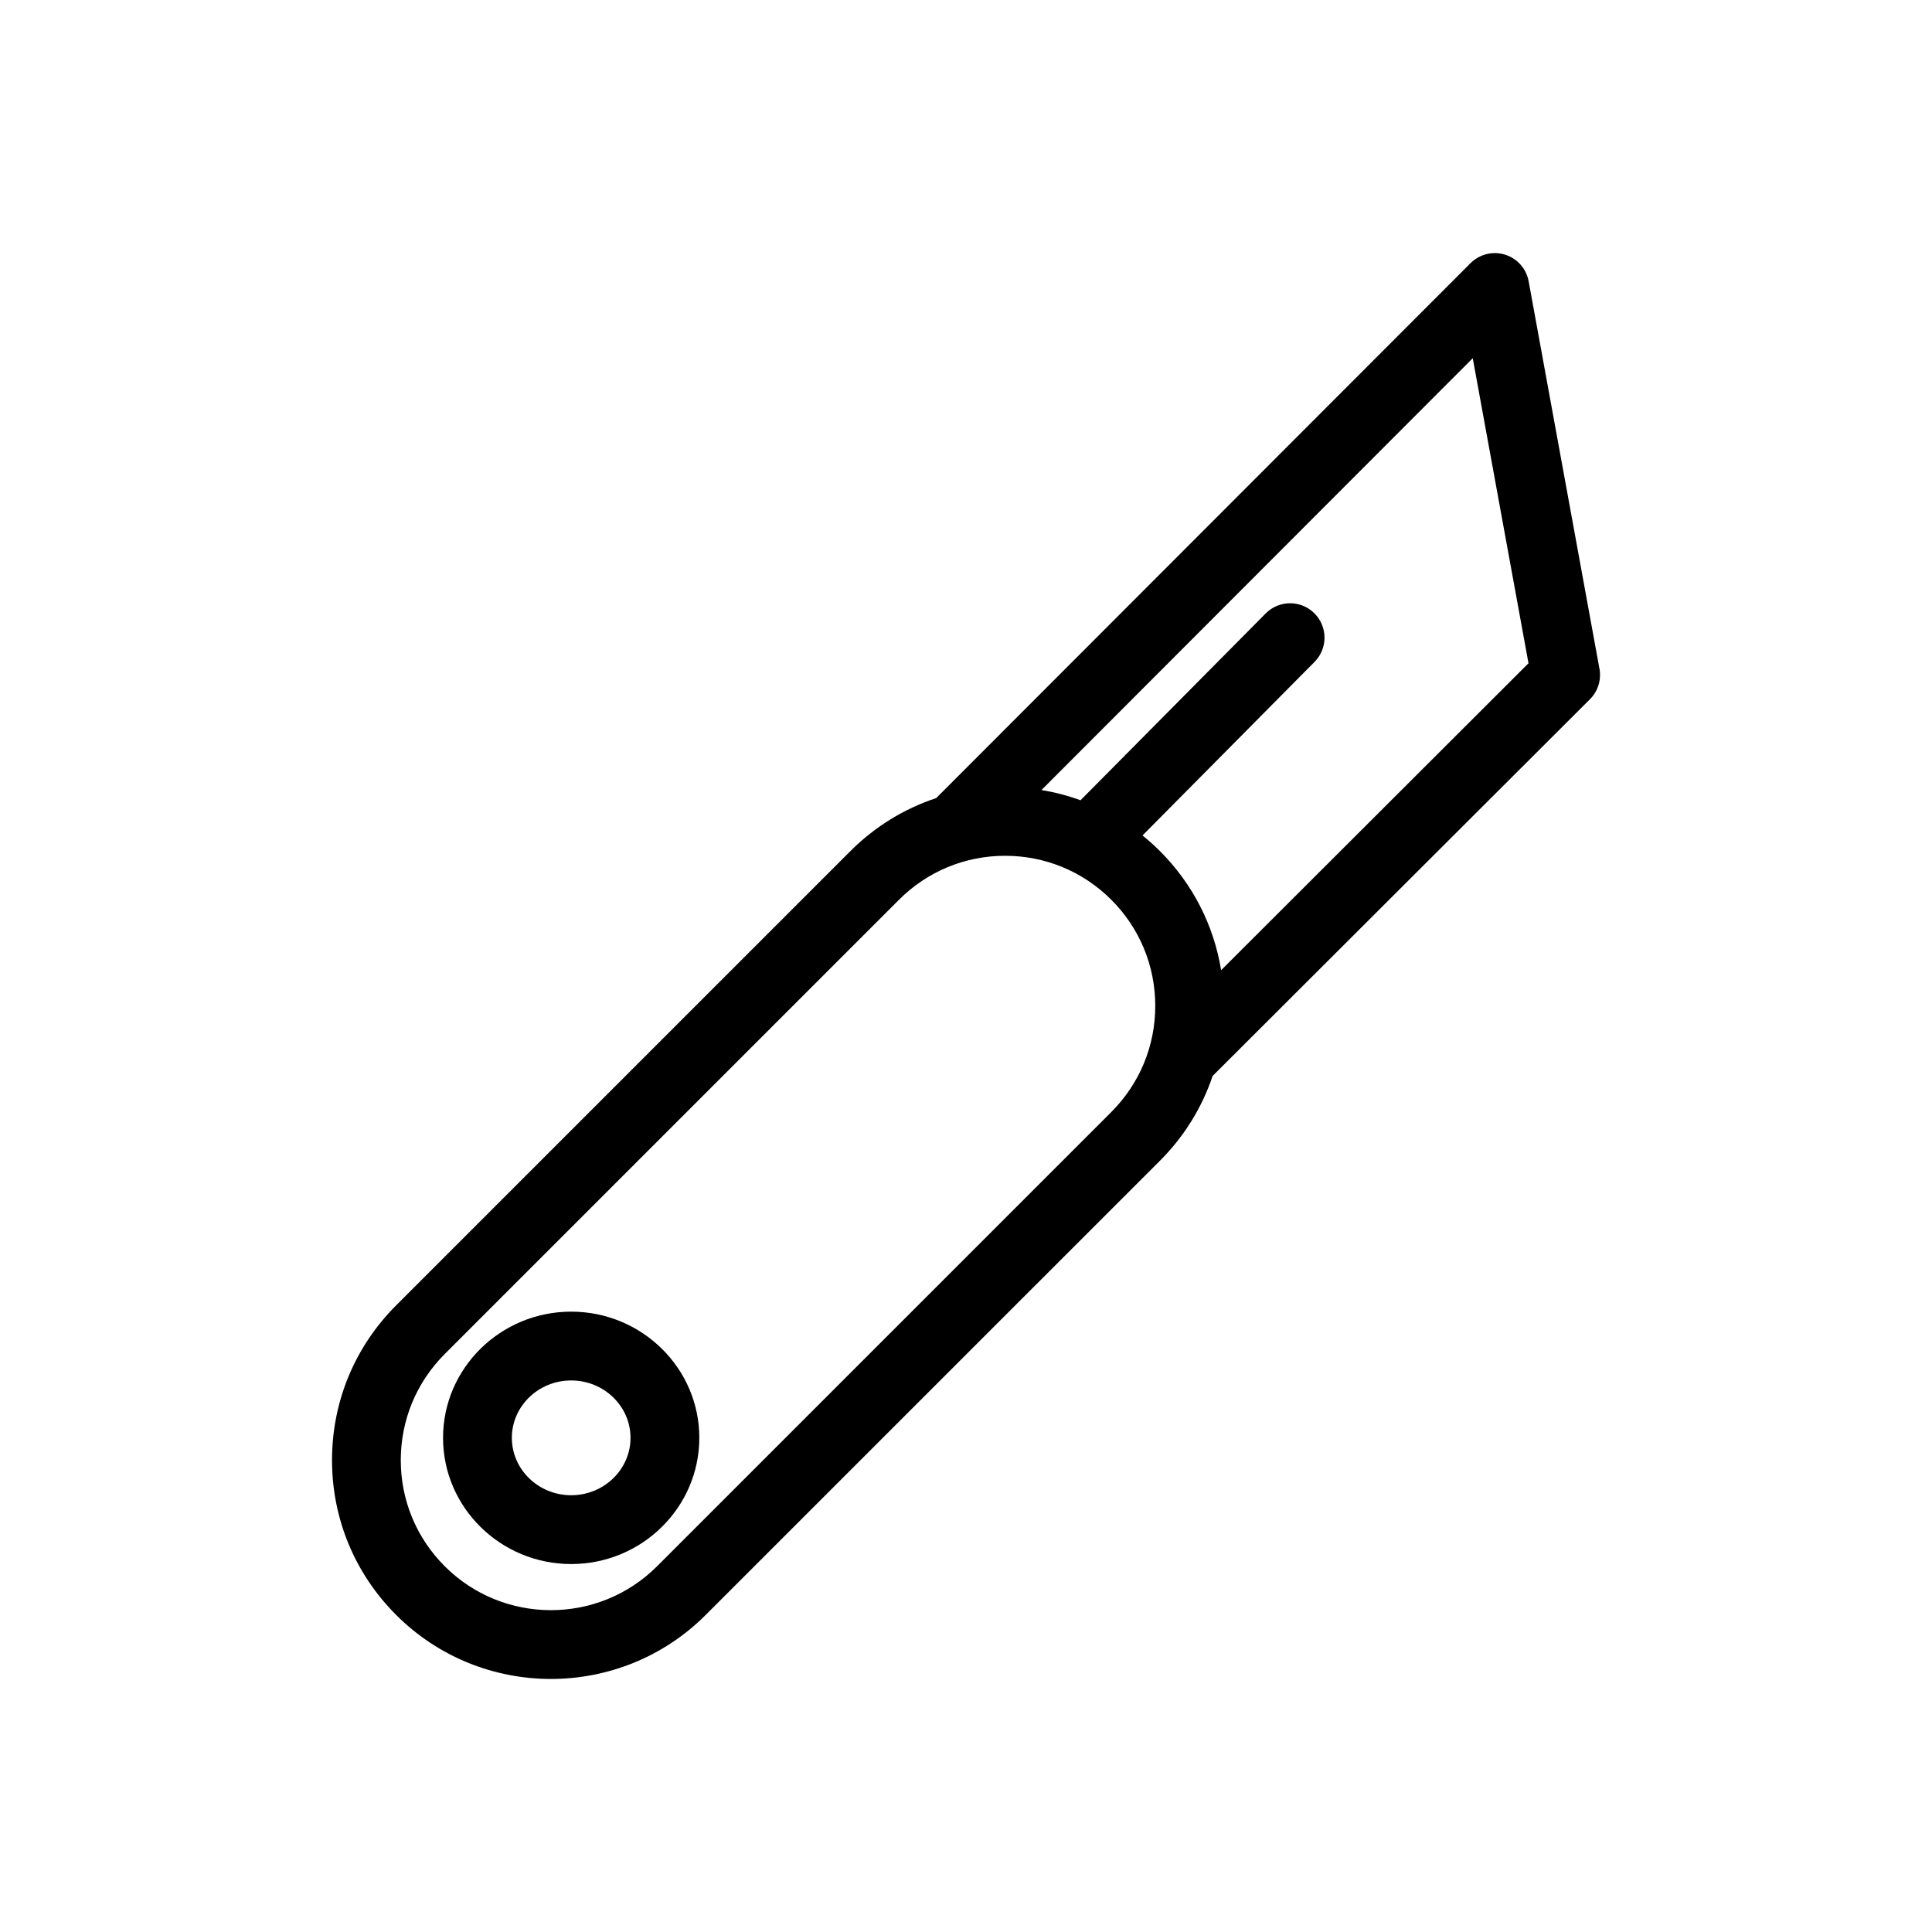<?xml version="1.0" encoding="UTF-8"?>
<!-- Uploaded to: ICON Repo, www.svgrepo.com, Generator: ICON Repo Mixer Tools -->
<svg fill="#000000" width="800px" height="800px" version="1.1" viewBox="144 144 512 512" xmlns="http://www.w3.org/2000/svg">
 <g>
  <path d="m295.37 491.6c-18.727 0-33.957 15.004-33.957 33.438 0 18.445 15.234 33.449 33.957 33.449 18.723 0 33.957-15.004 33.957-33.449 0.004-18.441-15.23-33.438-33.957-33.438zm0 48.652c-8.672 0-15.723-6.828-15.723-15.215 0-8.383 7.055-15.203 15.723-15.203 8.672 0 15.723 6.82 15.723 15.203 0.008 8.387-7.051 15.215-15.723 15.215z"/>
  <path d="m567.87 321.21-18.762-102.66c-0.609-3.336-3.016-6.055-6.25-7.062s-6.766-0.137-9.164 2.262l-141.59 141.75c-8.48 2.805-16.254 7.559-22.746 14.055l-120.38 120.38c-10.957 10.961-16.992 25.523-16.992 41.023 0 15.496 6.035 30.066 17 41.02 11.301 11.309 26.156 16.961 41.012 16.961 14.852 0 29.715-5.656 41.02-16.965l120.38-120.37c6.43-6.422 11.145-14.098 13.961-22.465l99.984-99.824c2.125-2.117 3.07-5.144 2.531-8.094zm-129.37 117.49-120.38 120.38c-15.508 15.508-40.742 15.508-56.254 0-7.519-7.516-11.656-17.5-11.656-28.125s4.141-20.609 11.652-28.129l120.38-120.38c7.512-7.516 17.504-11.652 28.129-11.652s20.617 4.141 28.129 11.652l0.004 0.004c7.516 7.512 11.652 17.504 11.652 28.129 0 10.621-4.141 20.605-11.656 28.121zm29.109-37.59c-1.938-11.898-7.523-22.867-16.211-31.559-1.477-1.477-3.023-2.852-4.621-4.144l45.59-45.996c3.543-3.578 3.523-9.344-0.055-12.891-3.578-3.551-9.352-3.527-12.895 0.051l-49.07 49.508c-3.34-1.223-6.801-2.125-10.344-2.715l114.29-114.43 14.773 80.84z"/>
 </g>
</svg>